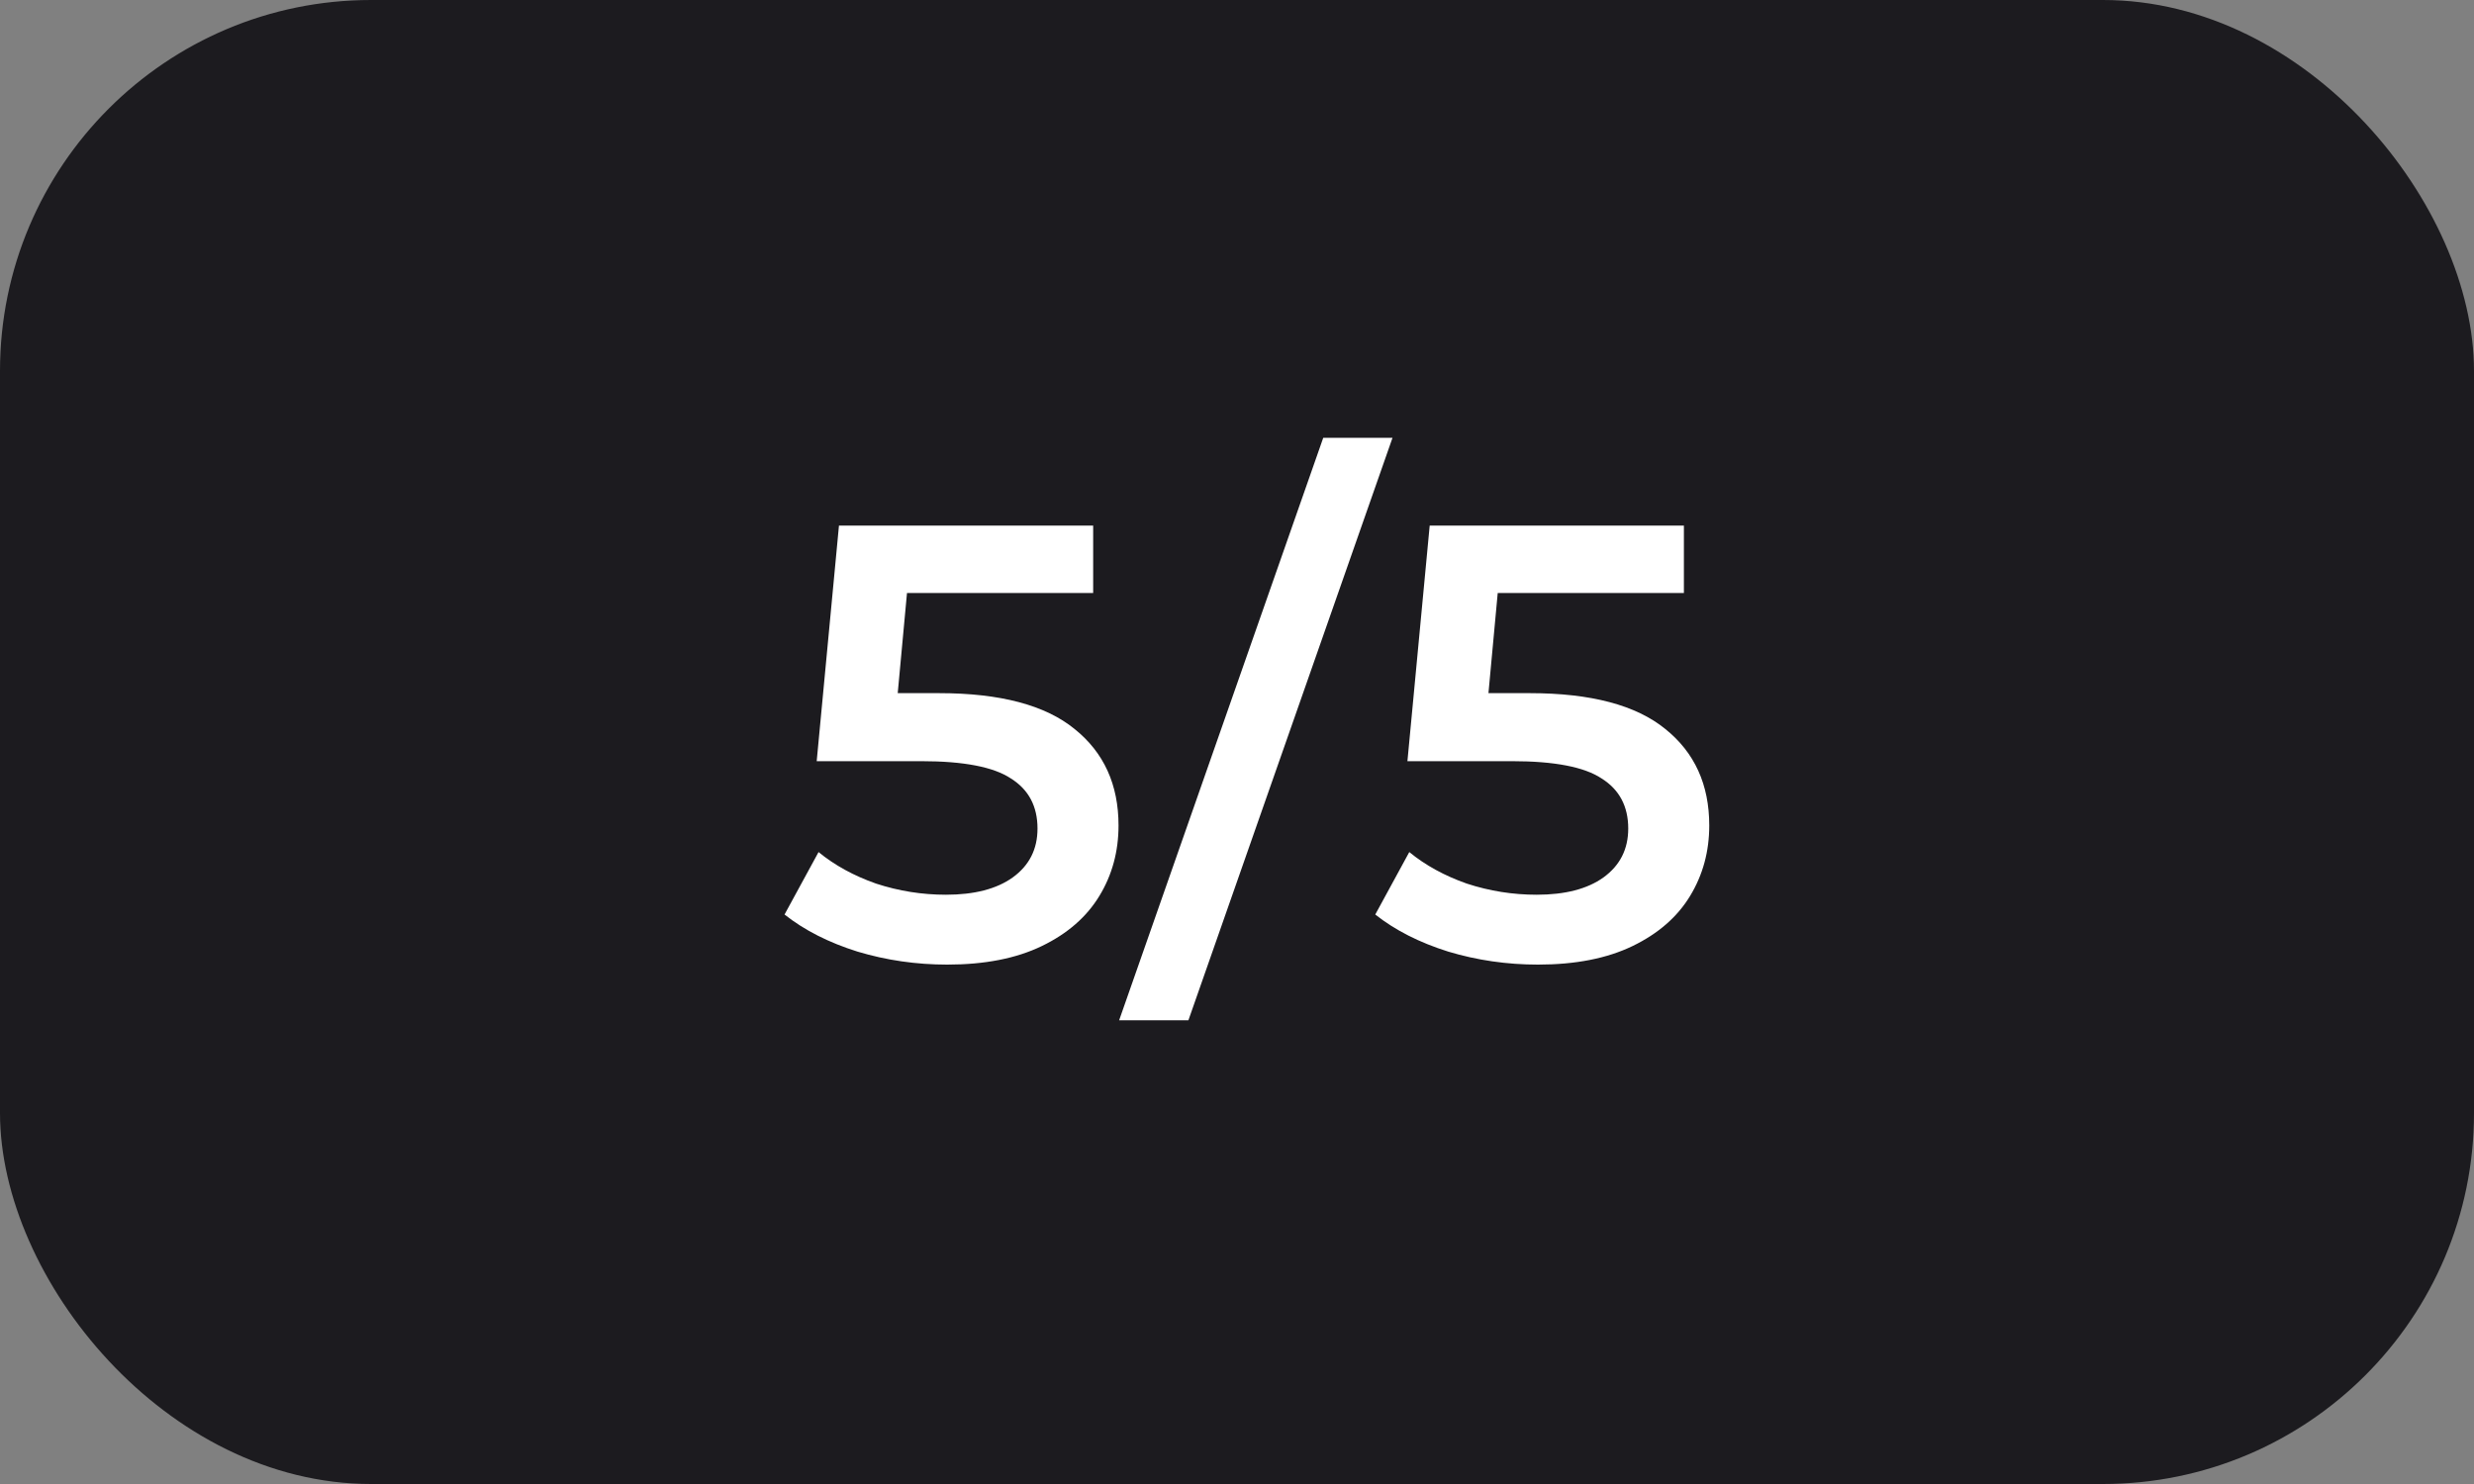 <svg xmlns="http://www.w3.org/2000/svg" width="80" height="48" viewBox="0 0 80 48" fill="none"><rect x="0" y="0" width="80" height="48" fill="#808080" stroke="none"/><rect width="80" height="48" rx="12" fill="#1C1B1F"></rect><path d="M30.369 22.42C32.343 22.42 33.803 22.807 34.749 23.58C35.696 24.34 36.169 25.38 36.169 26.7C36.169 27.54 35.963 28.3 35.549 28.98C35.136 29.66 34.516 30.2 33.689 30.6C32.863 31 31.843 31.2 30.629 31.2C29.629 31.2 28.663 31.06 27.729 30.78C26.796 30.487 26.009 30.087 25.369 29.58L26.469 27.56C26.989 27.987 27.609 28.327 28.329 28.58C29.063 28.82 29.816 28.94 30.589 28.94C31.509 28.94 32.229 28.753 32.749 28.38C33.283 27.993 33.549 27.467 33.549 26.8C33.549 26.08 33.263 25.54 32.689 25.18C32.129 24.807 31.163 24.62 29.789 24.62H26.409L27.129 17H35.349V19.18H29.329L29.029 22.42H30.369ZM42.789 14.16H45.029L38.429 33H36.189L42.789 14.16ZM49.471 22.42C51.444 22.42 52.904 22.807 53.851 23.58C54.798 24.34 55.271 25.38 55.271 26.7C55.271 27.54 55.064 28.3 54.651 28.98C54.238 29.66 53.618 30.2 52.791 30.6C51.964 31 50.944 31.2 49.731 31.2C48.731 31.2 47.764 31.06 46.831 30.78C45.898 30.487 45.111 30.087 44.471 29.58L45.571 27.56C46.091 27.987 46.711 28.327 47.431 28.58C48.164 28.82 48.918 28.94 49.691 28.94C50.611 28.94 51.331 28.753 51.851 28.38C52.384 27.993 52.651 27.467 52.651 26.8C52.651 26.08 52.364 25.54 51.791 25.18C51.231 24.807 50.264 24.62 48.891 24.62H45.511L46.231 17H54.451V19.18H48.431L48.131 22.42H49.471Z" fill="white"></path></svg>